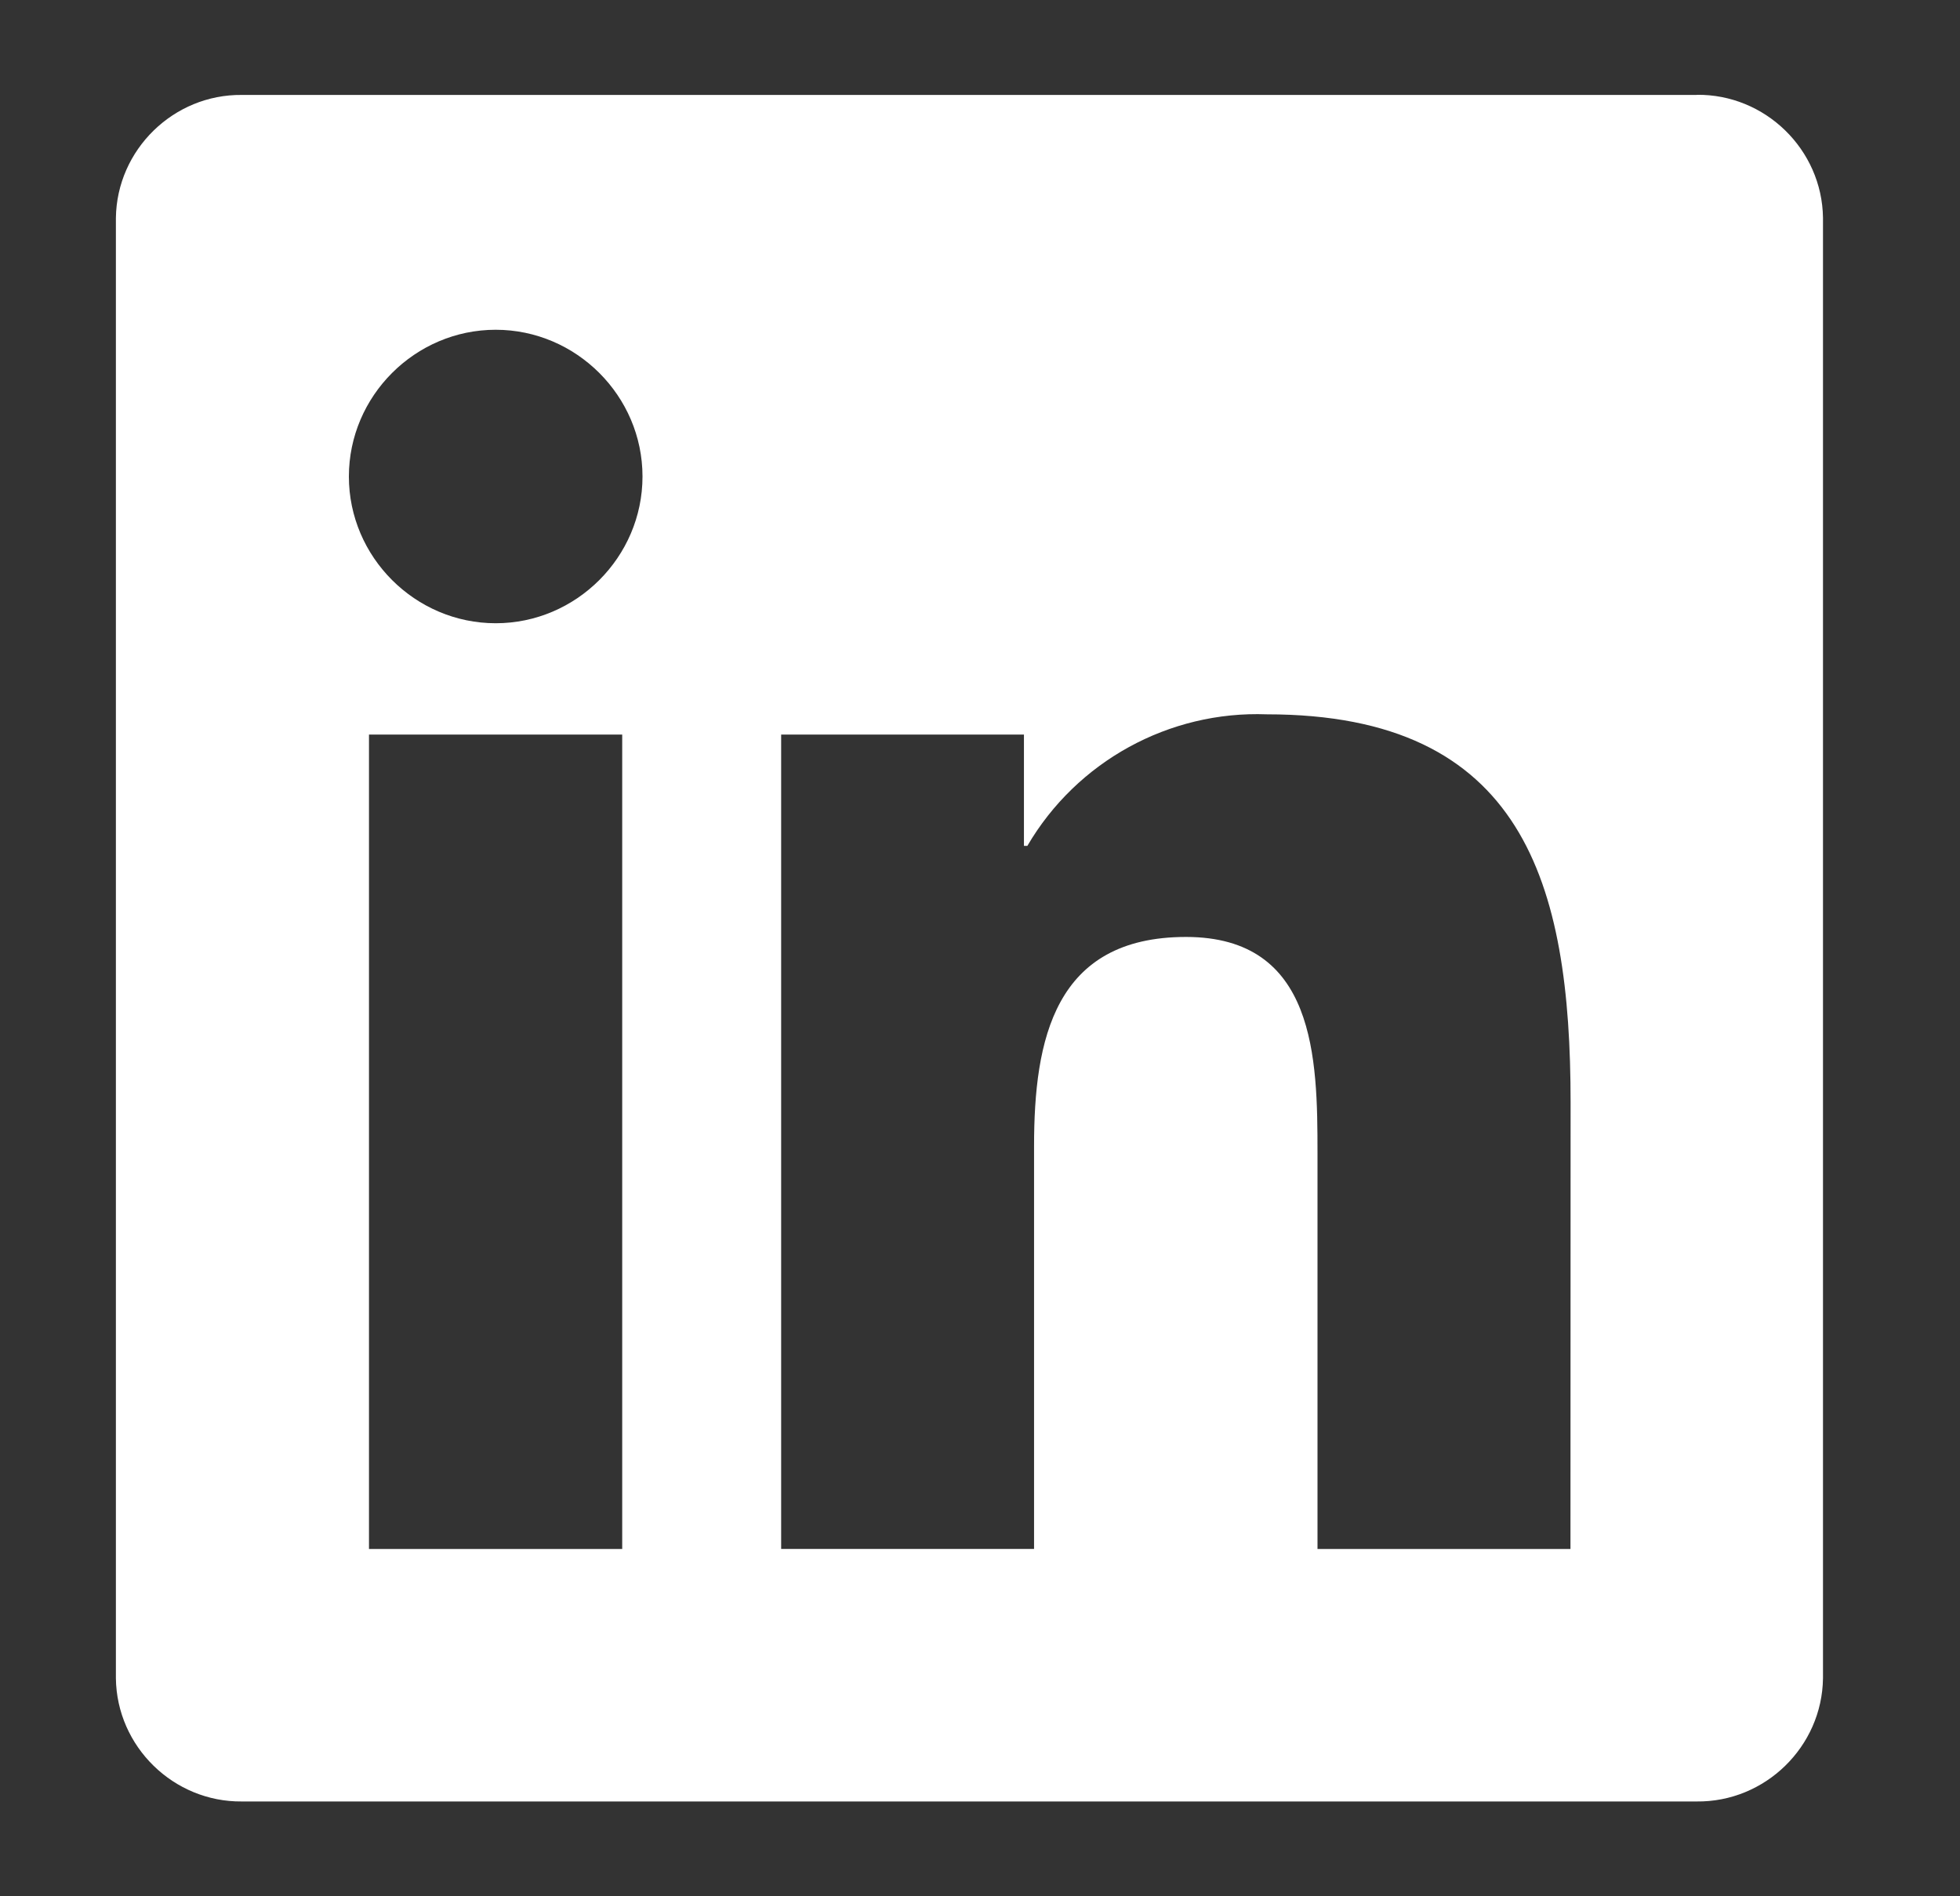 <?xml version="1.0" encoding="UTF-8"?>
<svg xmlns="http://www.w3.org/2000/svg" width="31" height="30" viewBox="0 0 31 30" fill="none">
  <rect x="0" y="0" width="31" height="30" fill="#333333" stroke="none"/>
  <path fill-rule="evenodd" clip-rule="evenodd" d="M3.826 1.502H26.834V1.5C27.916 1.486 28.819 2.364 28.833 3.446V26.551C28.819 27.634 27.917 28.513 26.834 28.5H3.826C2.745 28.511 1.846 27.632 1.833 26.551V3.448C1.847 2.368 2.746 1.49 3.826 1.502ZM7.84 9.86H7.841C9.114 9.86 10.162 8.812 10.162 7.539V7.538C10.162 6.265 9.114 5.217 7.84 5.217C6.566 5.217 5.518 6.265 5.518 7.539C5.518 8.812 6.566 9.86 7.84 9.86ZM20.838 24.506H24.839L24.841 17.438C24.841 13.968 24.093 11.301 20.038 11.301C18.49 11.243 17.031 12.045 16.249 13.382H16.195V11.621H12.355V24.505H16.355V18.132C16.355 16.451 16.674 14.823 18.758 14.823C20.812 14.823 20.838 16.746 20.838 18.24V24.506ZM9.841 24.506H5.836V11.621H9.841V24.506Z" fill="white"></path>
</svg>
